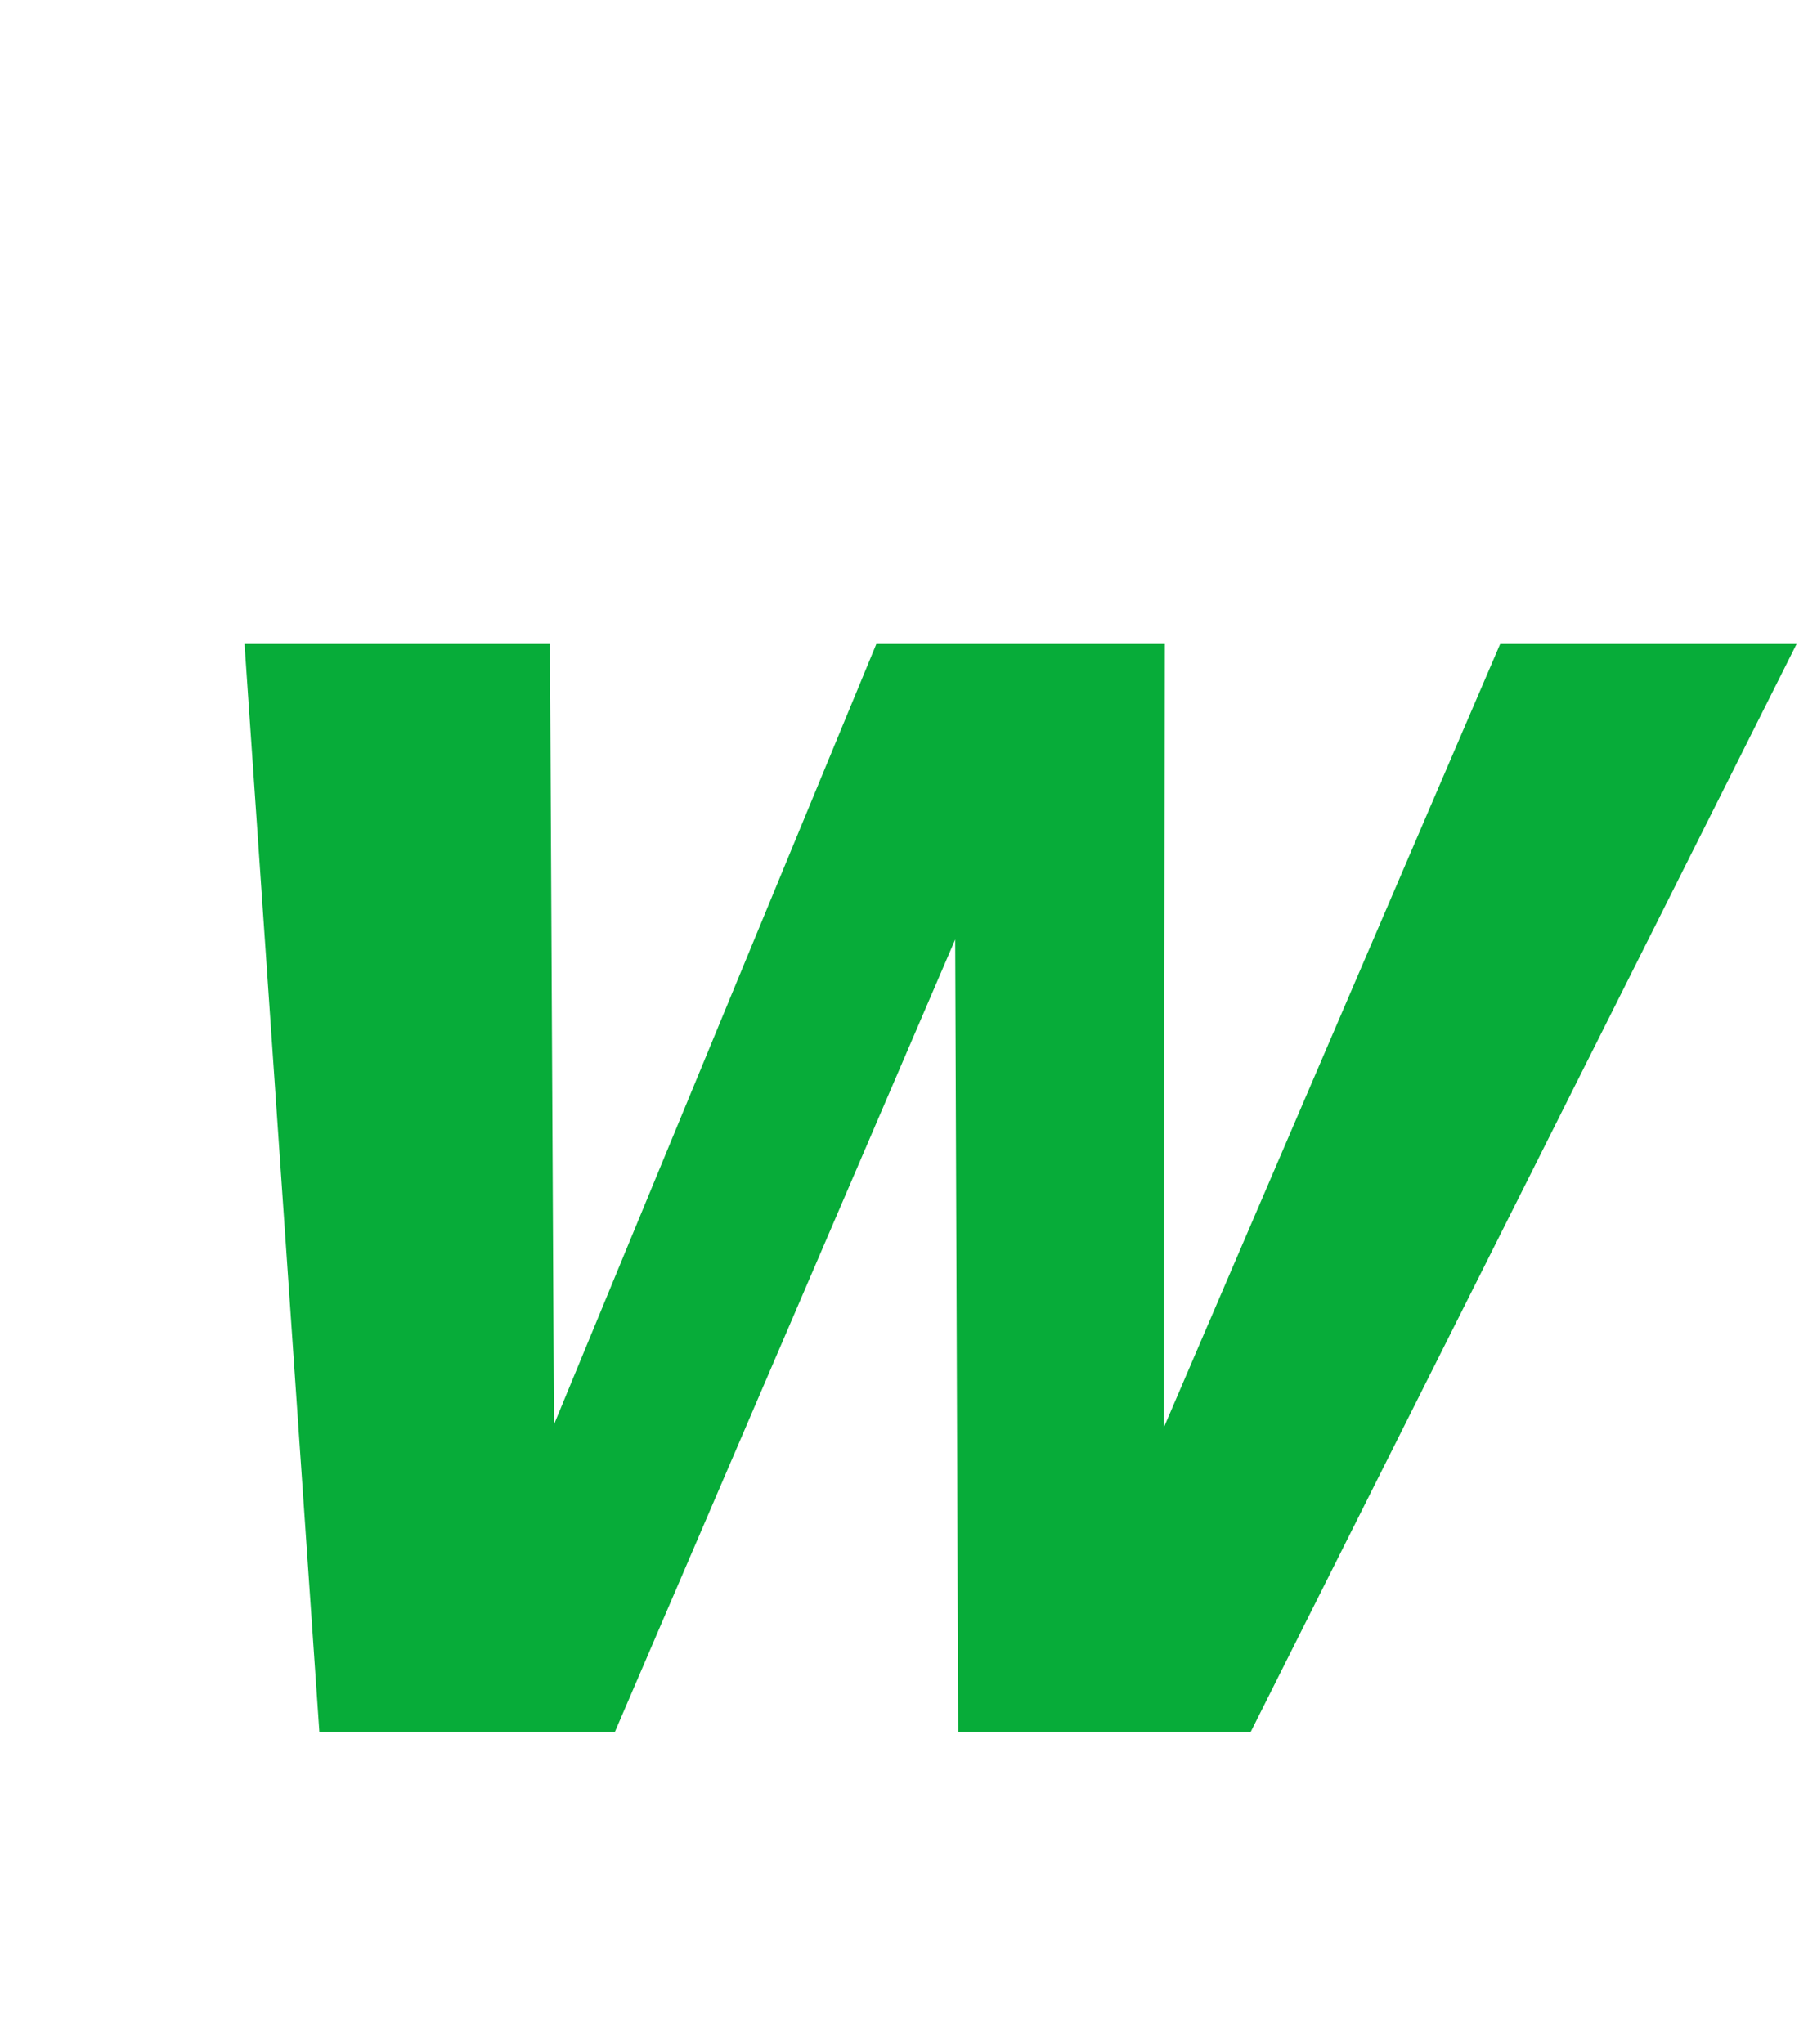 <svg width="64" height="72" viewBox="0 0 64 72" fill="none" xmlns="http://www.w3.org/2000/svg">
<path d="M30.867 22.68H41.027L40.992 50.277L52.84 22.68H63.281L44.051 61H33.75L33.645 33.086L21.656 61H11.25L8.613 22.68H19.371L19.512 50.172L30.867 22.68Z" fill="#07AC39"/>
</svg>
